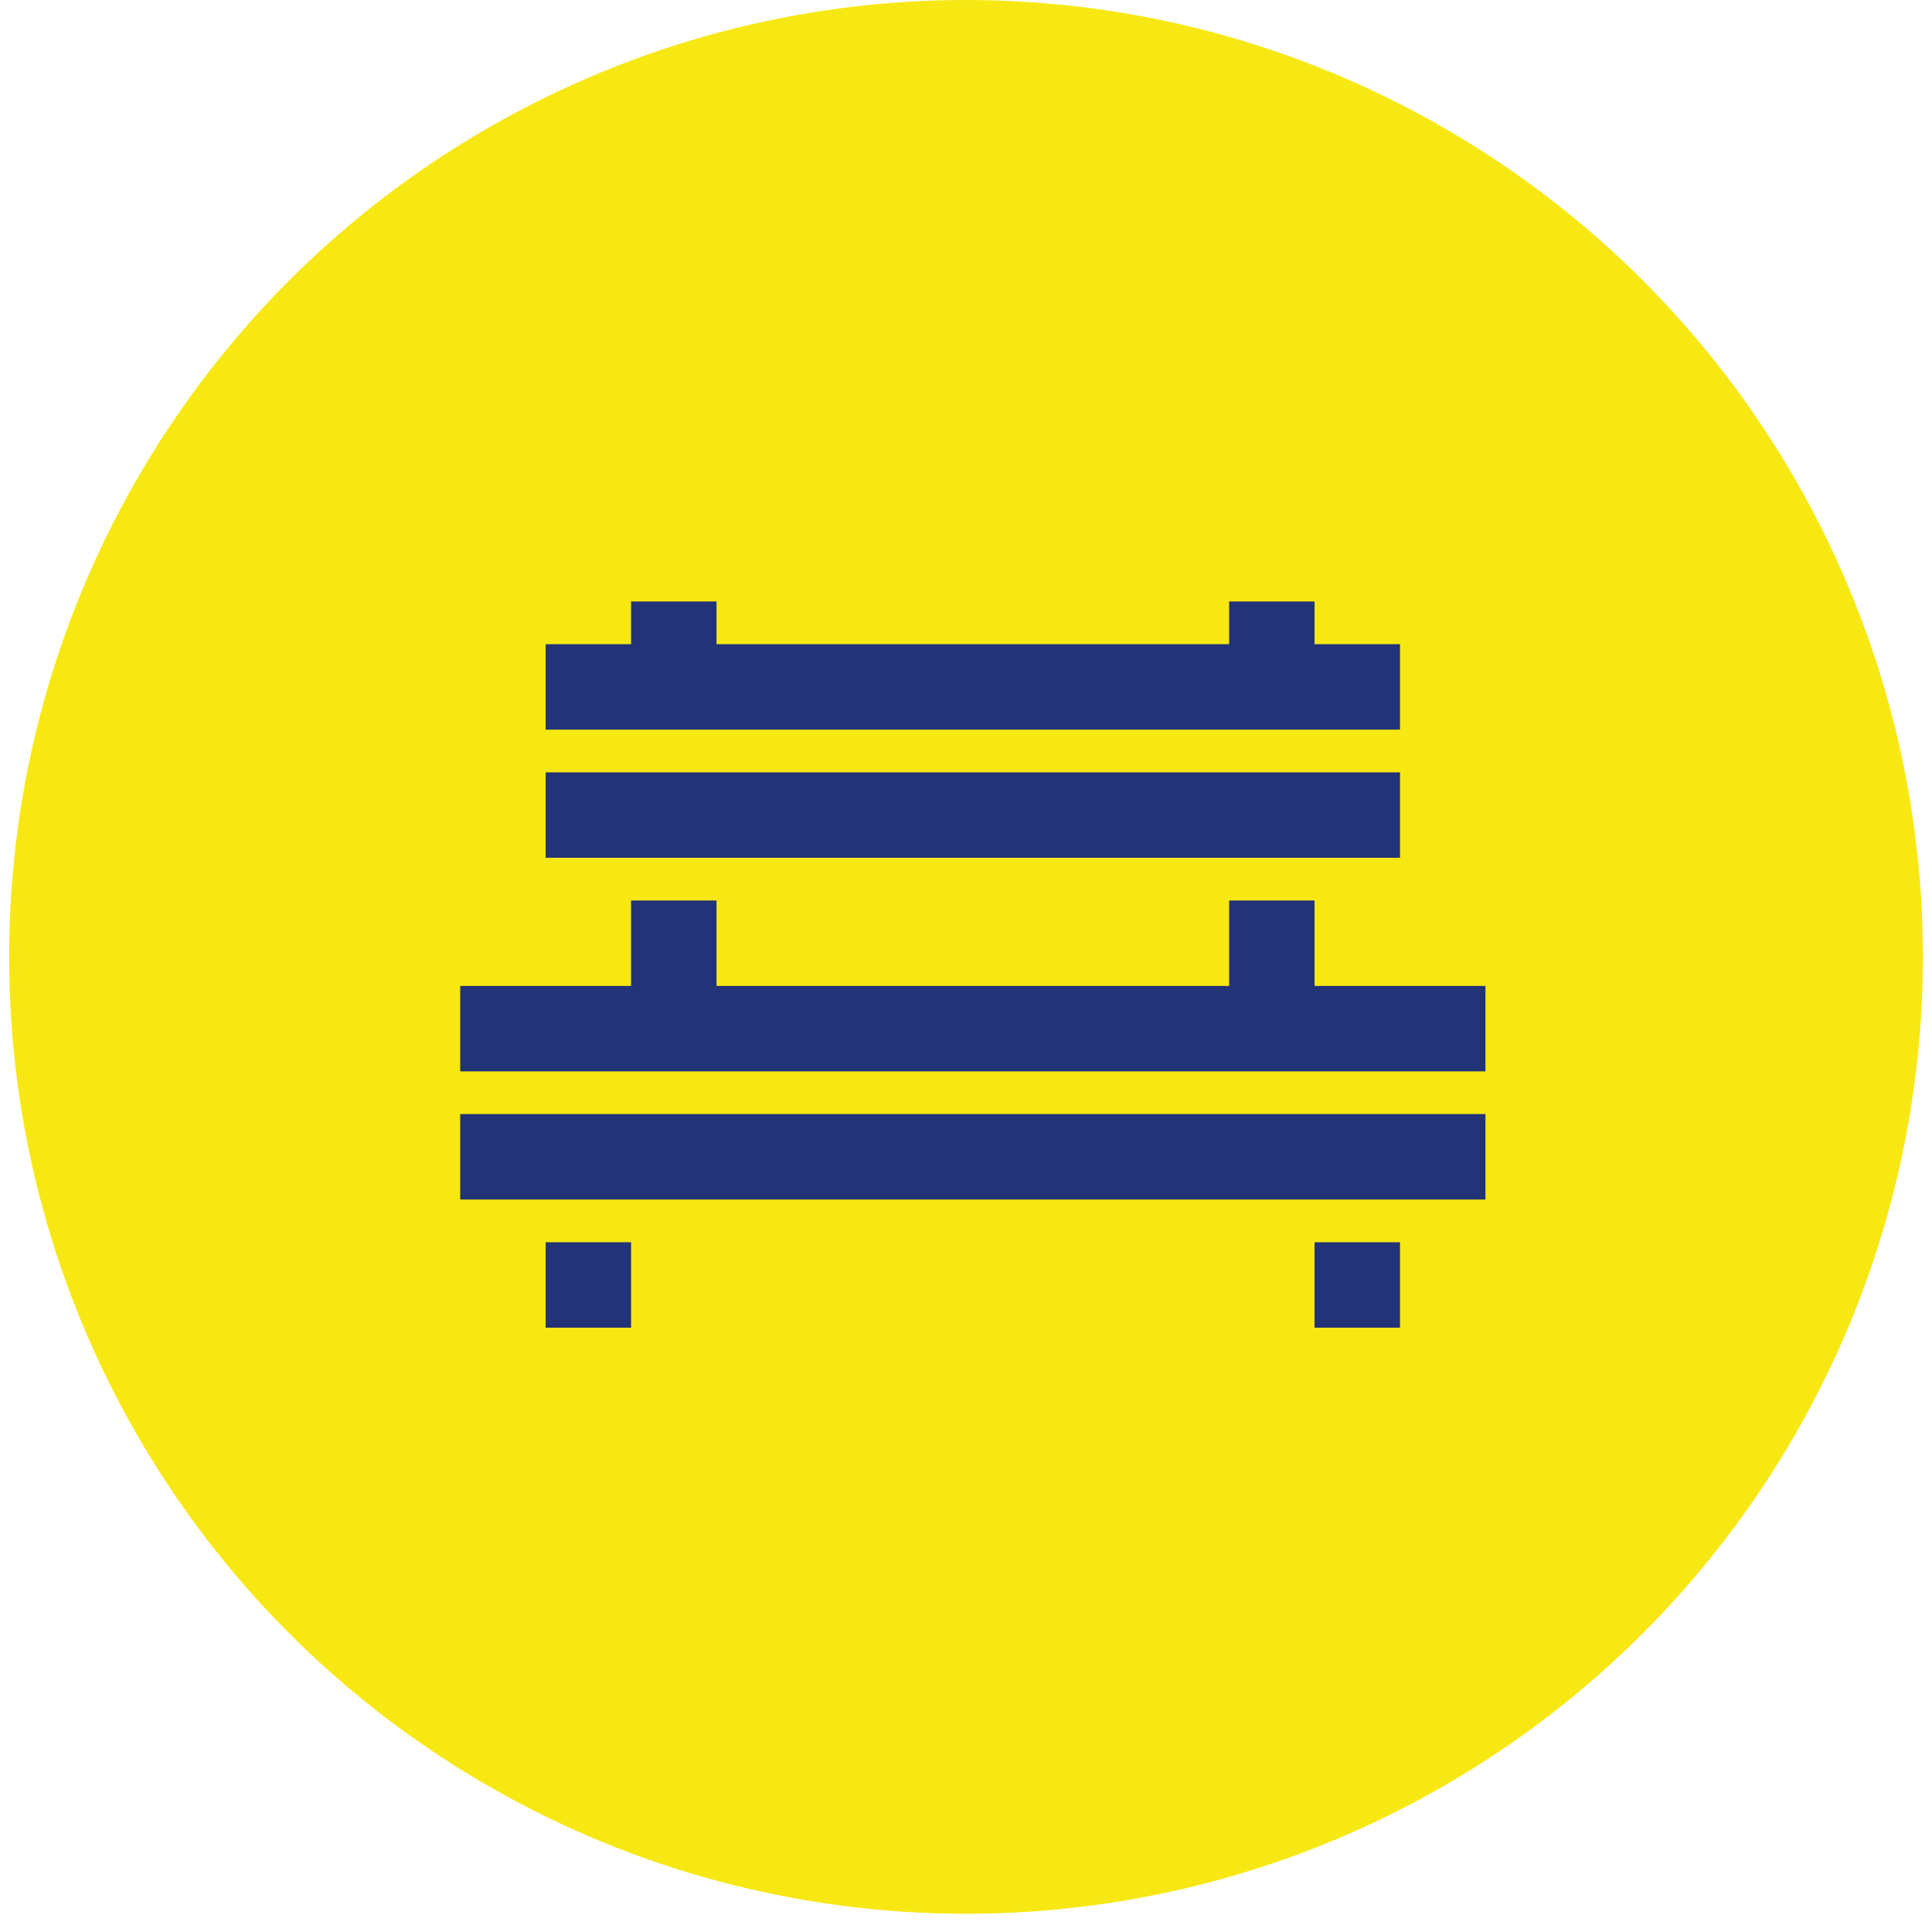 <svg width="53" height="53" viewBox="0 0 53 53" fill="none" xmlns="http://www.w3.org/2000/svg">
<circle cx="26.5" cy="26.25" r="26.25" fill="#F7E814"/>
<path d="M17.312 16.5V17.672H14.969V20.016H38.406V17.672H36.062V16.5H33.719V17.672H19.656V16.5H17.312ZM14.969 21.188V23.531H38.406V21.188H14.969ZM17.312 24.703V27.047H12.625V29.391H40.75V27.047H36.062V24.703H33.719V27.047H19.656V24.703H17.312ZM12.625 30.562V32.906H40.75V30.562H12.625ZM14.969 34.078V36.422H17.312V34.078H14.969ZM36.062 34.078V36.422H38.406V34.078H36.062Z" fill="#223377"/>
</svg>
